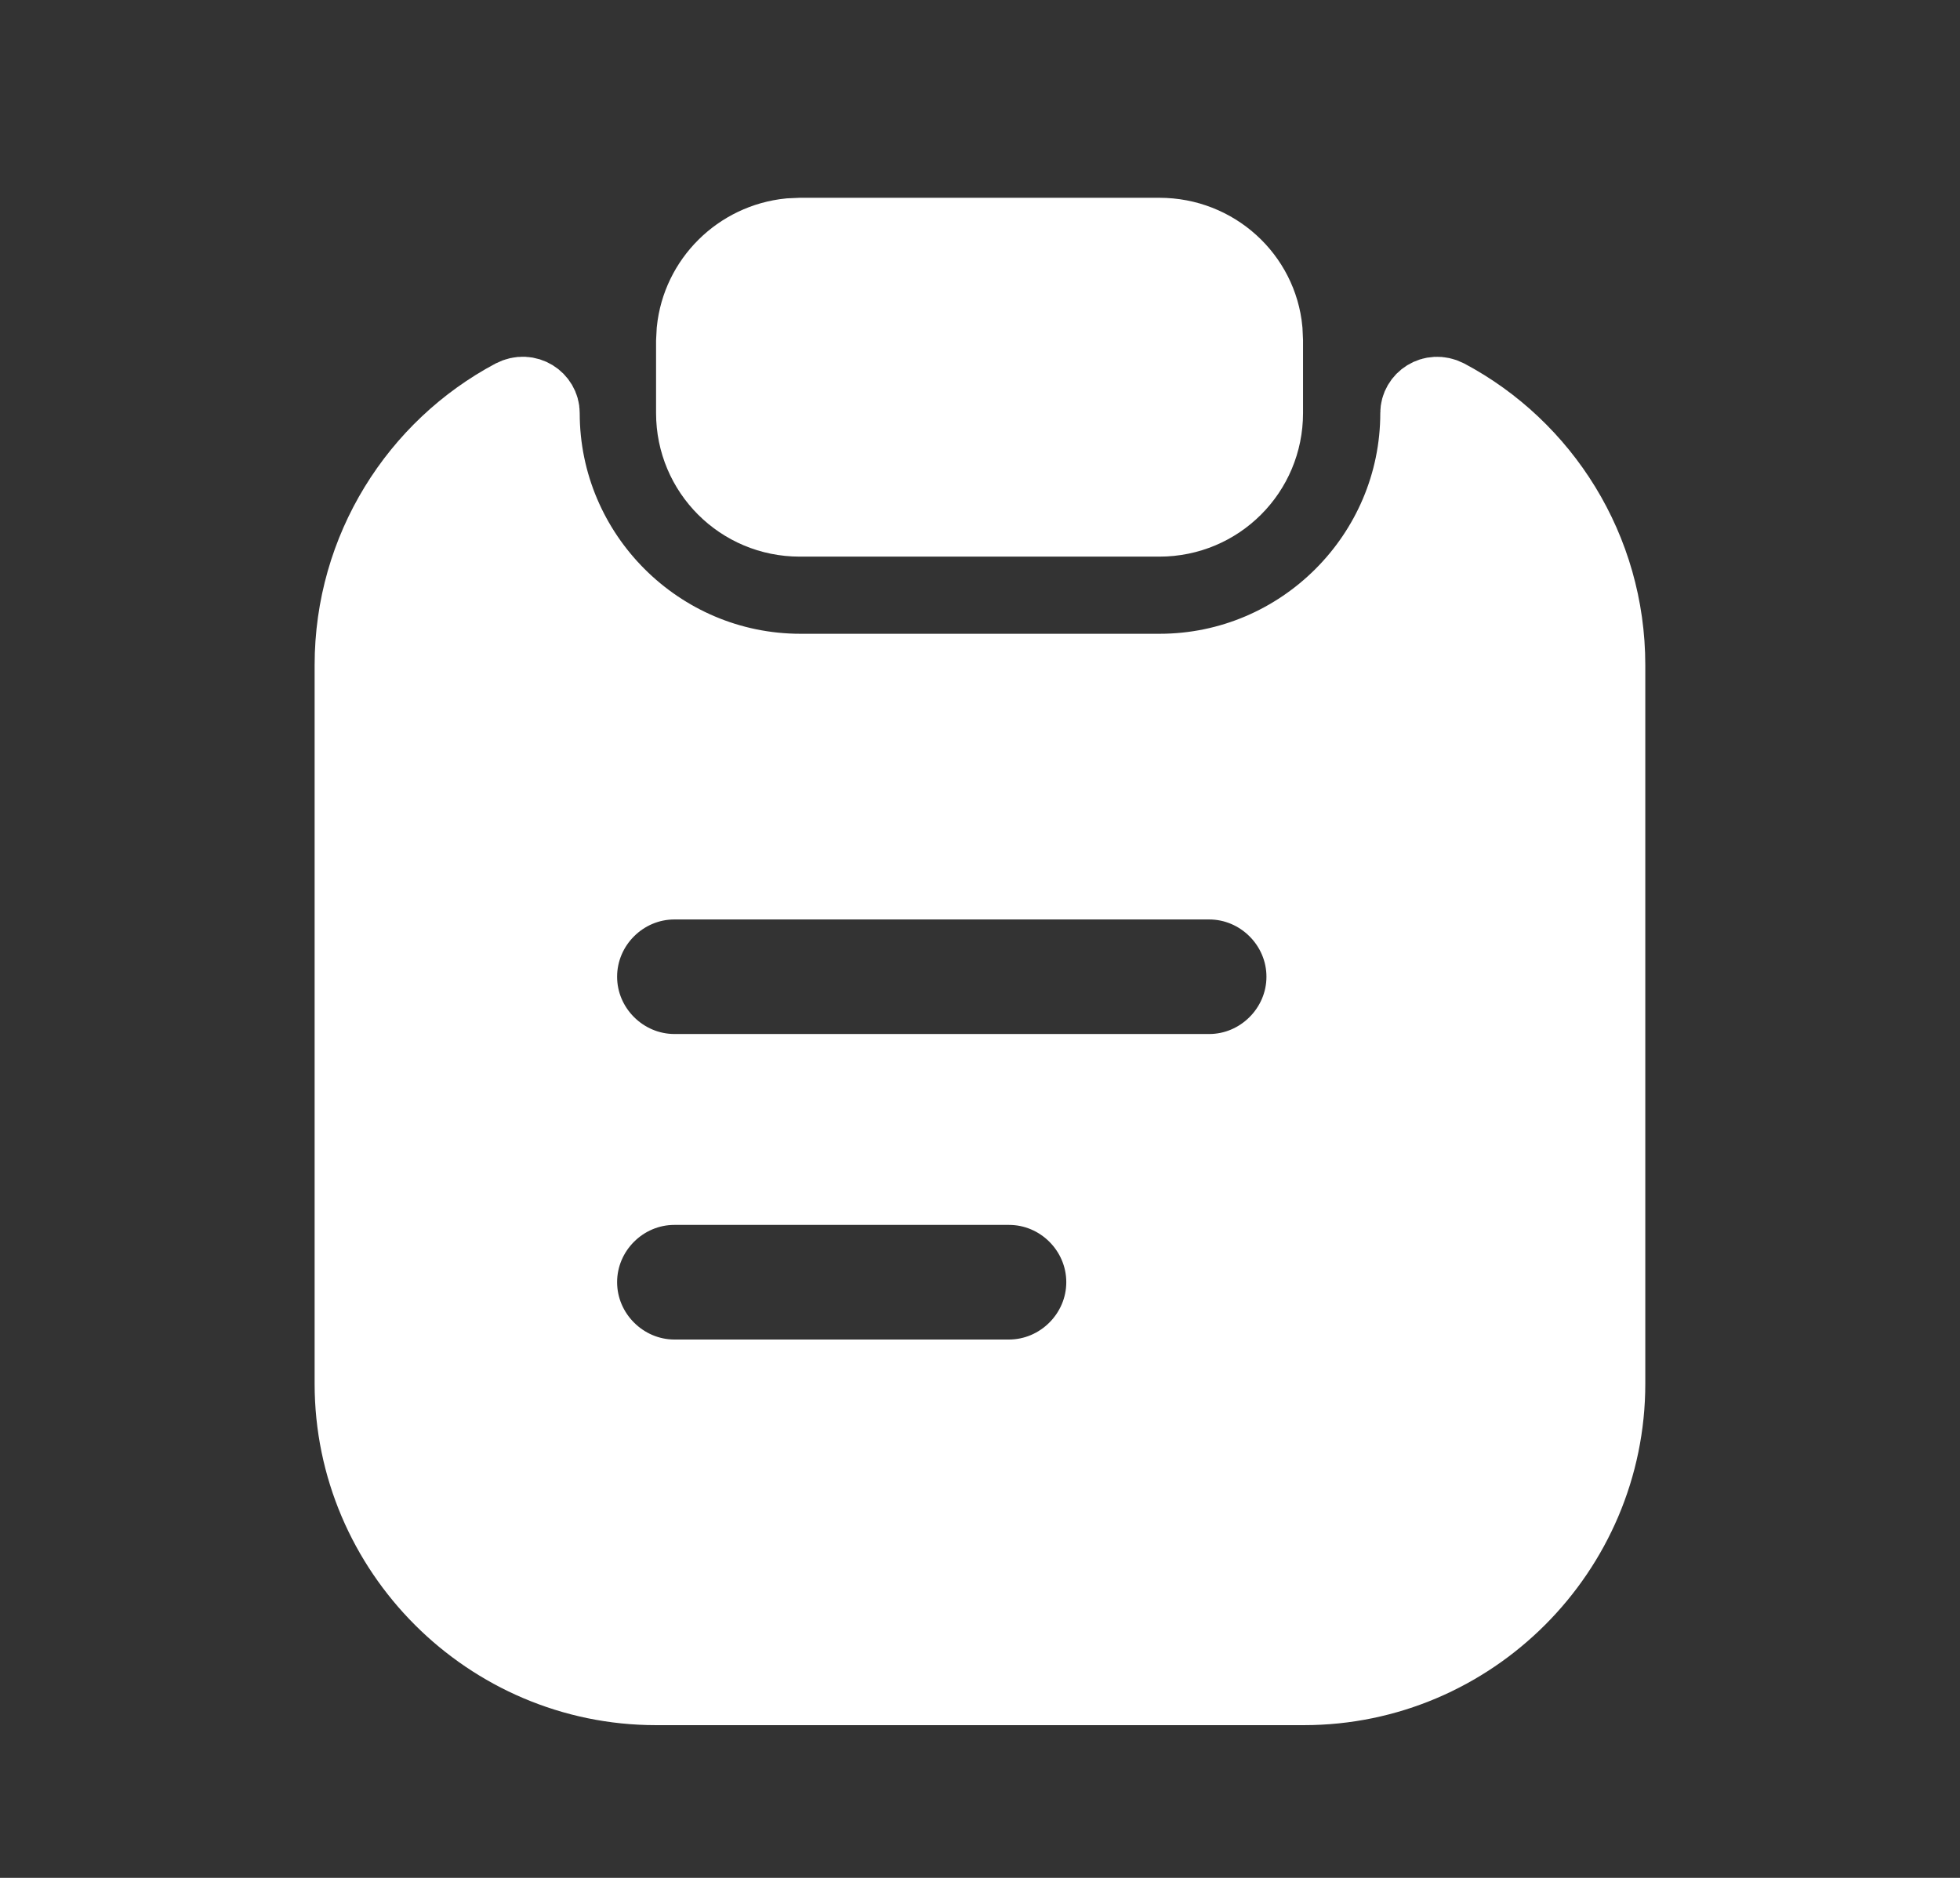 <svg width="24" height="23" viewBox="0 0 24 23" fill="none" xmlns="http://www.w3.org/2000/svg">
<rect x="0" y="0" width="24" height="23" fill="#333333" stroke="none"/>
<path d="M9.801 2.89H14.197C14.871 2.89 15.422 3.399 15.482 4.045L15.488 4.176V5.059C15.488 5.774 14.912 6.35 14.197 6.35H9.792C9.078 6.35 8.501 5.774 8.501 5.059V4.181L8.508 4.049C8.57 3.442 9.056 2.958 9.668 2.896L9.801 2.89Z" fill="white" stroke="white" stroke-width="0.935"/>
<path d="M17.369 5.059C17.369 4.904 17.541 4.779 17.712 4.866C18.883 5.489 19.679 6.726 19.679 8.146V16.948C19.679 18.991 18.009 20.662 15.966 20.662H8.033C5.991 20.662 4.32 18.99 4.32 16.948V8.146C4.32 6.727 5.116 5.489 6.286 4.866C6.457 4.778 6.631 4.903 6.631 5.059C6.631 6.805 8.056 8.23 9.802 8.23H14.198C15.944 8.23 17.369 6.805 17.369 5.059ZM8.258 14.535C7.616 14.535 7.089 15.062 7.089 15.704C7.089 16.345 7.616 16.873 8.258 16.874H12.355C12.997 16.873 13.524 16.345 13.524 15.704C13.524 15.062 12.997 14.535 12.355 14.535H8.258ZM8.258 10.794C7.616 10.794 7.089 11.321 7.089 11.963C7.089 12.604 7.616 13.131 8.258 13.132H14.806C15.447 13.132 15.975 12.604 15.975 11.963C15.975 11.321 15.447 10.794 14.806 10.794H8.258Z" fill="white" stroke="white" stroke-width="0.935"/>
</svg>
